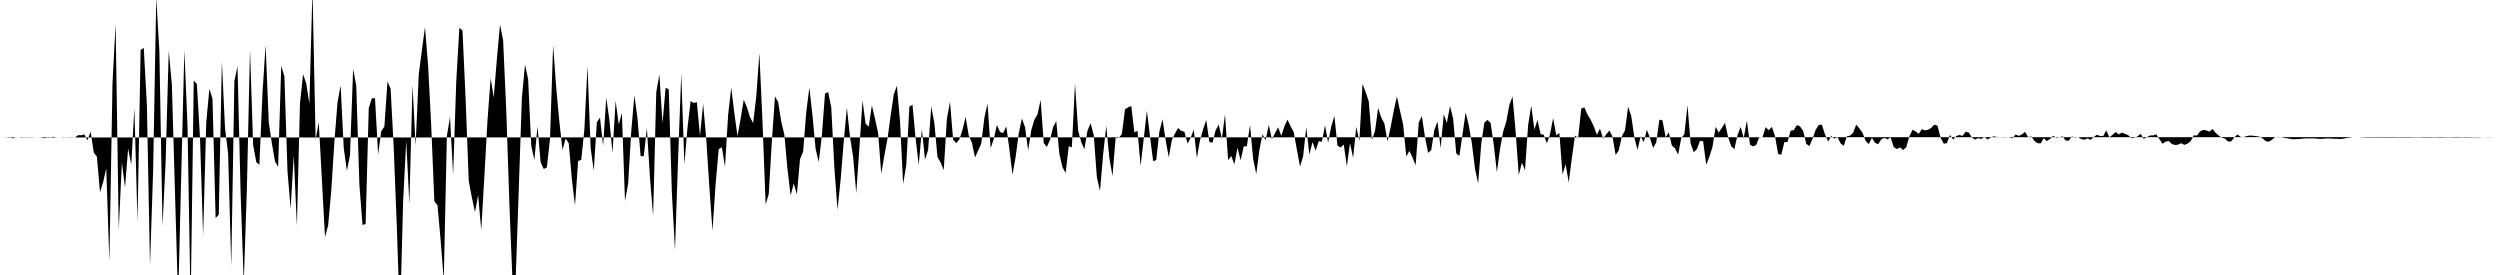 <svg viewBox="0 0 200 22" >
<polyline points="0,11 0.25,10.99 0.50,10.99 0.75,10.96 1,11.07 1.25,11 1.50,10.99 1.75,11.03 2,10.98 2.25,10.98 2.50,10.98 2.75,10.99 3,11 3.25,11 3.50,11.06 3.75,11.02 4,11.03 4.25,10.94 4.50,10.99 4.75,11 5,10.98 5.25,10.99 5.50,10.98 5.75,10.98 6,11 6.25,10.81 6.50,10.82 6.75,10.75 7,11.23 7.25,10.52 7.50,12.20 7.75,12.53 8,15.38 8.25,14.58 8.50,13.47 8.75,20.94 9,6.63 9.25,1.91 9.50,18.39 9.75,13 10,15 10.25,11.89 10.50,13.18 10.75,8.66 11,17.73 11.25,4 11.50,3.83 11.75,8.35 12,21.25 12.25,13.67 12.50,-0.19 12.75,4.10 13,18.08 13.25,12.93 13.50,4.06 13.75,6.77 14,15.44 14.25,24.06 14.50,13.94 14.75,4.01 15,10.04 15.25,24.49 15.50,6.43 15.75,6.73 16,11.01 16.25,18.85 16.50,9.80 16.75,7.11 17,7.90 17.25,17.44 17.50,17.18 17.75,4.91 18,10.23 18.25,12.29 18.50,21.32 18.75,6.50 19,5.30 19.25,15.47 19.50,22.64 19.75,15.14 20,3.96 20.25,11.58 20.50,12.96 20.75,13.19 21,7.41 21.25,3.61 21.50,9.78 21.75,11.47 22,12.91 22.25,13.35 22.50,5.26 22.75,6.11 23,13.72 23.25,16.70 23.50,12.42 23.75,18.06 24,8.24 24.25,5.94 24.50,6.68 24.75,8.29 25,-0.89 25.25,11.17 25.50,9.78 25.75,14.35 26,18.96 26.25,18.04 26.50,15.28 26.75,11.34 27,8.21 27.25,6.83 27.50,11.85 27.75,13.66 28,12.42 28.25,5.51 28.50,6.86 28.75,14.76 29,18 29.25,17.92 29.50,8.65 29.75,7.86 30,7.86 30.25,12.35 30.50,10.50 30.75,10.12 31,6.51 31.25,7.11 31.50,11.85 31.75,18.27 32,25.67 32.25,16.09 32.50,11.27 32.75,16.31 33,6.82 33.25,11.65 33.50,5.95 33.75,4.03 34,2.17 34.25,5.27 34.50,10.12 34.75,16.13 35,16.41 35.25,19.21 35.50,22.40 35.75,10.89 36,9.36 36.25,13.99 36.50,6.52 36.75,2.22 37,2.45 37.25,7.96 37.50,14.48 37.75,15.81 38,16.96 38.25,15.62 38.50,18.42 38.75,14.10 39,9.63 39.25,6.25 39.50,7.79 39.75,4.72 40,1.97 40.25,3.23 40.50,8.82 40.75,16.29 41,22.51 41.25,22.41 41.50,15.18 41.75,7.83 42,5.17 42.25,6.32 42.50,11.67 42.75,12.79 43,10.11 43.25,12.97 43.50,13.52 43.75,13.39 44,11.11 44.25,3.61 44.50,7.05 44.75,9.74 45,12 45.25,11.08 45.50,11.46 45.75,14.36 46,16.44 46.25,12.88 46.50,12.79 46.75,10.36 47,5.29 47.25,11.83 47.50,13.65 47.75,9.78 48,9.41 48.25,11.66 48.50,7.81 48.75,9.59 49,12.23 49.25,8.07 49.50,9.96 49.75,9.04 50,16.08 50.25,14.70 50.50,10.51 50.75,7.62 51,9.48 51.25,12.50 51.50,12.49 51.75,10.24 52,14.25 52.25,17.27 52.50,7.39 52.75,5.95 53,9.86 53.25,7.02 53.50,7.15 53.75,15.44 54,20.01 54.25,12.60 54.50,5.90 54.75,13.14 55,10.21 55.25,8.08 55.50,8.24 55.75,8.17 56,10.87 56.25,8.30 56.50,11.13 56.75,14.98 57,18.46 57.25,14.70 57.50,11.93 57.75,11.78 58,13.34 58.25,9.18 58.50,7.01 58.75,9.07 59,10.88 59.25,9.50 59.50,7.98 59.75,8.57 60,9.37 60.25,9.85 60.50,7.74 60.75,4.25 61,9.73 61.25,16.36 61.50,15.53 61.75,11.27 62,7.71 62.25,8.16 62.50,9.73 62.75,10.78 63,13.54 63.25,15.64 63.50,14.68 63.75,15.55 64,12.74 64.25,12.13 64.50,8.96 64.75,7.01 65,9.26 65.25,11.92 65.50,12.96 65.75,10.84 66,7.49 66.25,7.36 66.50,8.58 66.75,13.42 67,16.79 67.25,14.38 67.50,11.31 67.75,8.61 68,10.95 68.25,12.55 68.50,15.44 68.75,11.87 69,8.04 69.25,9.90 69.50,10.13 69.75,8.43 70,9.50 70.25,10.64 70.50,13.90 70.75,12.43 71,11.10 71.25,9.25 71.50,7.57 71.75,6.86 72,9.68 72.25,14.72 72.50,13.23 72.75,8.53 73,8.38 73.25,11.10 73.50,13.20 73.75,10.34 74,12.77 74.25,12 74.50,8.50 74.75,9.86 75,12.58 75.25,13 75.50,13.61 75.75,9.51 76,8.14 76.25,11.18 76.50,11.45 76.75,11.15 77,10.38 77.25,9.35 77.50,10.85 77.75,11.41 78,12.60 78.25,12.05 78.50,11.49 78.75,9.43 79,8.28 79.25,11.86 79.50,11.12 79.75,10 80,10.55 80.25,10.65 80.50,10.11 80.75,11.93 81,13.98 81.25,12.56 81.50,10.67 81.75,9.48 82,10.16 82.25,12.03 82.50,10.43 82.75,9.58 83,9.15 83.25,7.99 83.50,11.45 83.75,11.75 84,11.19 84.25,10.16 84.50,9.69 84.75,12.32 85,13.38 85.25,13.84 85.50,11.70 85.75,11.79 86,6.67 86.25,10.44 86.50,11.37 86.75,11.94 87,10.45 87.25,9.86 87.50,10.81 87.75,14.19 88,15.28 88.25,12.36 88.50,10.08 88.75,12.65 89,14.08 89.25,11.03 89.50,11.03 89.75,10.73 90,8.75 90.25,8.59 90.50,8.48 90.75,10.58 91,10.47 91.25,13.27 91.50,11.08 91.75,8.86 92,10.90 92.25,12.89 92.50,12.81 92.75,10.53 93,9.54 93.25,11.20 93.50,12.59 93.75,11.19 94,10.68 94.25,10.24 94.50,10.47 94.75,10.54 95,11.48 95.25,11.03 95.50,10.37 95.75,12.64 96,11.22 96.25,10.34 96.50,9.60 96.75,11.36 97,11.42 97.25,10.42 97.50,9.97 97.75,11.10 98,9.16 98.25,12.81 98.50,12.48 98.75,13.15 99,11.82 99.25,12.83 99.50,11.71 99.75,11.70 100,10 100.25,12.69 100.50,13.93 100.75,12.01 101,10.74 101.25,11.22 101.50,9.99 101.75,11.13 102,10.66 102.25,10.18 102.50,10.87 102.75,10.12 103,9.57 103.25,10.10 103.50,10.58 103.75,11.97 104,13.32 104.25,12.51 104.50,10.17 104.75,12.37 105,11.36 105.25,12.05 105.50,11.29 105.75,11.35 106,10.03 106.25,11.41 106.50,10.12 106.75,9.28 107,11.65 107.25,11.80 107.50,11.56 107.75,13.31 108,11.44 108.25,12.64 108.50,10.15 108.75,11.28 109,6.71 109.25,7.36 109.50,8.11 109.75,11.19 110,10.49 110.25,8.63 110.50,9.40 110.75,9.88 111,11.31 111.25,10.18 111.50,8.86 111.75,7.71 112,8.86 112.25,9.96 112.50,12.51 112.75,12.07 113,12.60 113.25,13.23 113.50,9.80 113.75,9.28 114,10.98 114.25,12.23 114.50,12 114.75,10.39 115,9.73 115.25,11.86 115.50,9.15 115.75,9.83 116,8.48 116.25,9.48 116.50,12.28 116.75,12.47 117,10.75 117.25,9 117.50,10.01 117.75,11.47 118,13.50 118.25,14.68 118.50,11.50 118.75,9.81 119,9.59 119.25,9.84 119.50,11.57 119.75,13.78 120,11.94 120.25,10.54 120.50,9.74 120.75,8.39 121,7.72 121.25,10.53 121.50,14.01 121.75,13.01 122,13.62 122.25,10.01 122.50,8.45 122.75,10.36 123,9.60 123.25,10.73 123.50,10.78 123.75,11.47 124,10.75 124.25,9.45 124.50,10.82 124.75,10.64 125,13.95 125.25,13.15 125.50,14.59 125.75,12.64 126,10.84 126.25,11.04 126.50,8.69 126.75,8.59 127,9.17 127.25,9.57 127.50,10.10 127.75,10.78 128,10.30 128.25,11.08 128.50,10.75 128.75,10.44 129,10.93 129.25,12.40 129.50,12.03 129.75,10.90 130,10.43 130.25,8.53 130.50,9.28 130.75,11 131,12 131.25,10.90 131.50,11.37 131.75,10.38 132,11.05 132.25,11.84 132.50,11.39 132.75,9.57 133,9.63 133.25,10.98 133.50,10.60 133.75,11.64 134,11.86 134.25,12.37 134.50,11.04 134.75,10.73 135,8.42 135.25,11.47 135.50,12.18 135.75,11.93 136,11.26 136.25,11.30 136.50,13.19 136.75,12.54 137,11.75 137.25,10.15 137.50,10.60 137.75,10.23 138,9.83 138.25,10.98 138.50,11.70 138.75,11.93 139,10.81 139.25,10.15 139.50,11.04 139.75,9.65 140,11.58 140.25,11.71 140.50,11.59 140.75,10.95 141,10.99 141.25,10.17 141.50,10.42 141.75,10.15 142,10.89 142.25,12.31 142.50,12.38 142.75,11.37 143,11.36 143.25,10.46 143.50,10.41 143.75,10.01 144,10.11 144.25,10.47 144.50,11.50 144.75,11.69 145,11.12 145.25,10.39 145.50,10 145.75,9.97 146,10.75 146.25,11.33 146.50,10.88 146.75,11.09 147,10.97 147.25,11.47 147.50,11.67 147.75,10.90 148,10.85 148.25,10.62 148.50,9.97 148.75,10.27 149,10.62 149.25,11.27 149.50,11.53 149.75,11.03 150,11.42 150.25,11.54 150.50,11.15 150.75,11.03 151,11.15 151.25,10.99 151.50,11.77 151.75,11.92 152,11.79 152.25,12 152.50,11.78 152.75,10.90 153,10.38 153.25,10.51 153.50,10.71 153.75,10.33 154,10.43 154.25,10.38 154.50,10.23 154.75,9.97 155,10.06 155.25,11.03 155.50,11.49 155.75,11.46 156,10.79 156.25,11.17 156.50,10.88 156.75,10.80 157,10.87 157.25,10.54 157.50,10.60 157.75,11 158,11.17 158.25,11.05 158.50,11.12 158.75,10.95 159,11.16 159.25,11.02 159.50,10.90 159.75,10.96 160,10.97 160.25,10.96 160.50,10.96 160.75,10.99 161,11.06 161.25,10.76 161.50,10.87 161.75,10.76 162,10.55 162.25,10.97 162.50,10.91 162.75,11.27 163,11.45 163.25,11.47 163.50,11.06 163.75,11.29 164,11.12 164.25,10.86 164.50,11.02 164.75,10.99 165,10.90 165.25,11.24 165.50,11.26 165.75,10.91 166,11.01 166.25,10.97 166.50,11.13 166.75,11.18 167,11.07 167.25,11.19 167.50,10.96 167.75,10.78 168,10.88 168.25,10.89 168.50,10.43 168.75,10.98 169,10.79 169.25,10.56 169.50,10.75 169.75,10.61 170,10.71 170.25,10.81 170.50,11.04 170.75,11.02 171,10.91 171.25,10.70 171.50,11.11 171.75,10.97 172,10.84 172.25,10.83 172.50,10.74 172.75,11.13 173,11.50 173.25,11.33 173.50,11.28 173.75,11.52 174,11.60 174.25,11.57 174.50,11.46 174.75,11.59 175,11.49 175.25,11.30 175.50,10.82 175.75,10.85 176,10.52 176.25,10.39 176.50,10.43 176.75,10.53 177,10.32 177.25,10.63 177.50,10.85 177.75,11.01 178,11.09 178.25,11.33 178.50,11.31 178.75,10.98 179,10.76 179.25,10.95 179.50,10.96 179.75,10.88 180,10.84 180.25,10.86 180.50,10.89 180.75,10.93 181,11.06 181.25,11.29 181.50,11.34 181.75,11.18 182,10.98 182.25,10.95 182.50,10.97 182.75,11.03 183,11.06 183.25,11.12 183.50,11.14 183.75,11.13 184,11.12 184.25,11.09 184.50,11.07 184.75,11.07 185,11.07 185.25,11.08 185.50,11.11 185.75,11.11 186,11.09 186.25,11.07 186.50,11.09 186.75,11.10 187,11.11 187.25,11.12 187.50,11.09 187.75,11.03 188,11 188.25,10.97 188.50,10.97 188.75,10.97 189,10.99 189.25,11 189.50,11.01 189.75,11 190,11 190.25,11.01 190.50,11 190.75,11.01 191,11 191.25,11.01 191.50,11.01 191.75,11 192,11 192.25,11 192.50,11 192.75,11 193,11 193.25,10.99 193.50,10.99 193.75,11 194,11 194.25,11 194.50,11 194.75,10.99 195,11 195.25,11 195.50,11 195.75,10.99 196,10.99 196.25,11 196.50,11 196.75,11 197,10.99 197.25,11 197.50,11 197.75,10.99 198,10.99 198.25,10.99 198.50,10.98 198.75,10.97 199,10.96 199.25,10.96 199.50,10.97 199.75,10.97 " />
</svg>